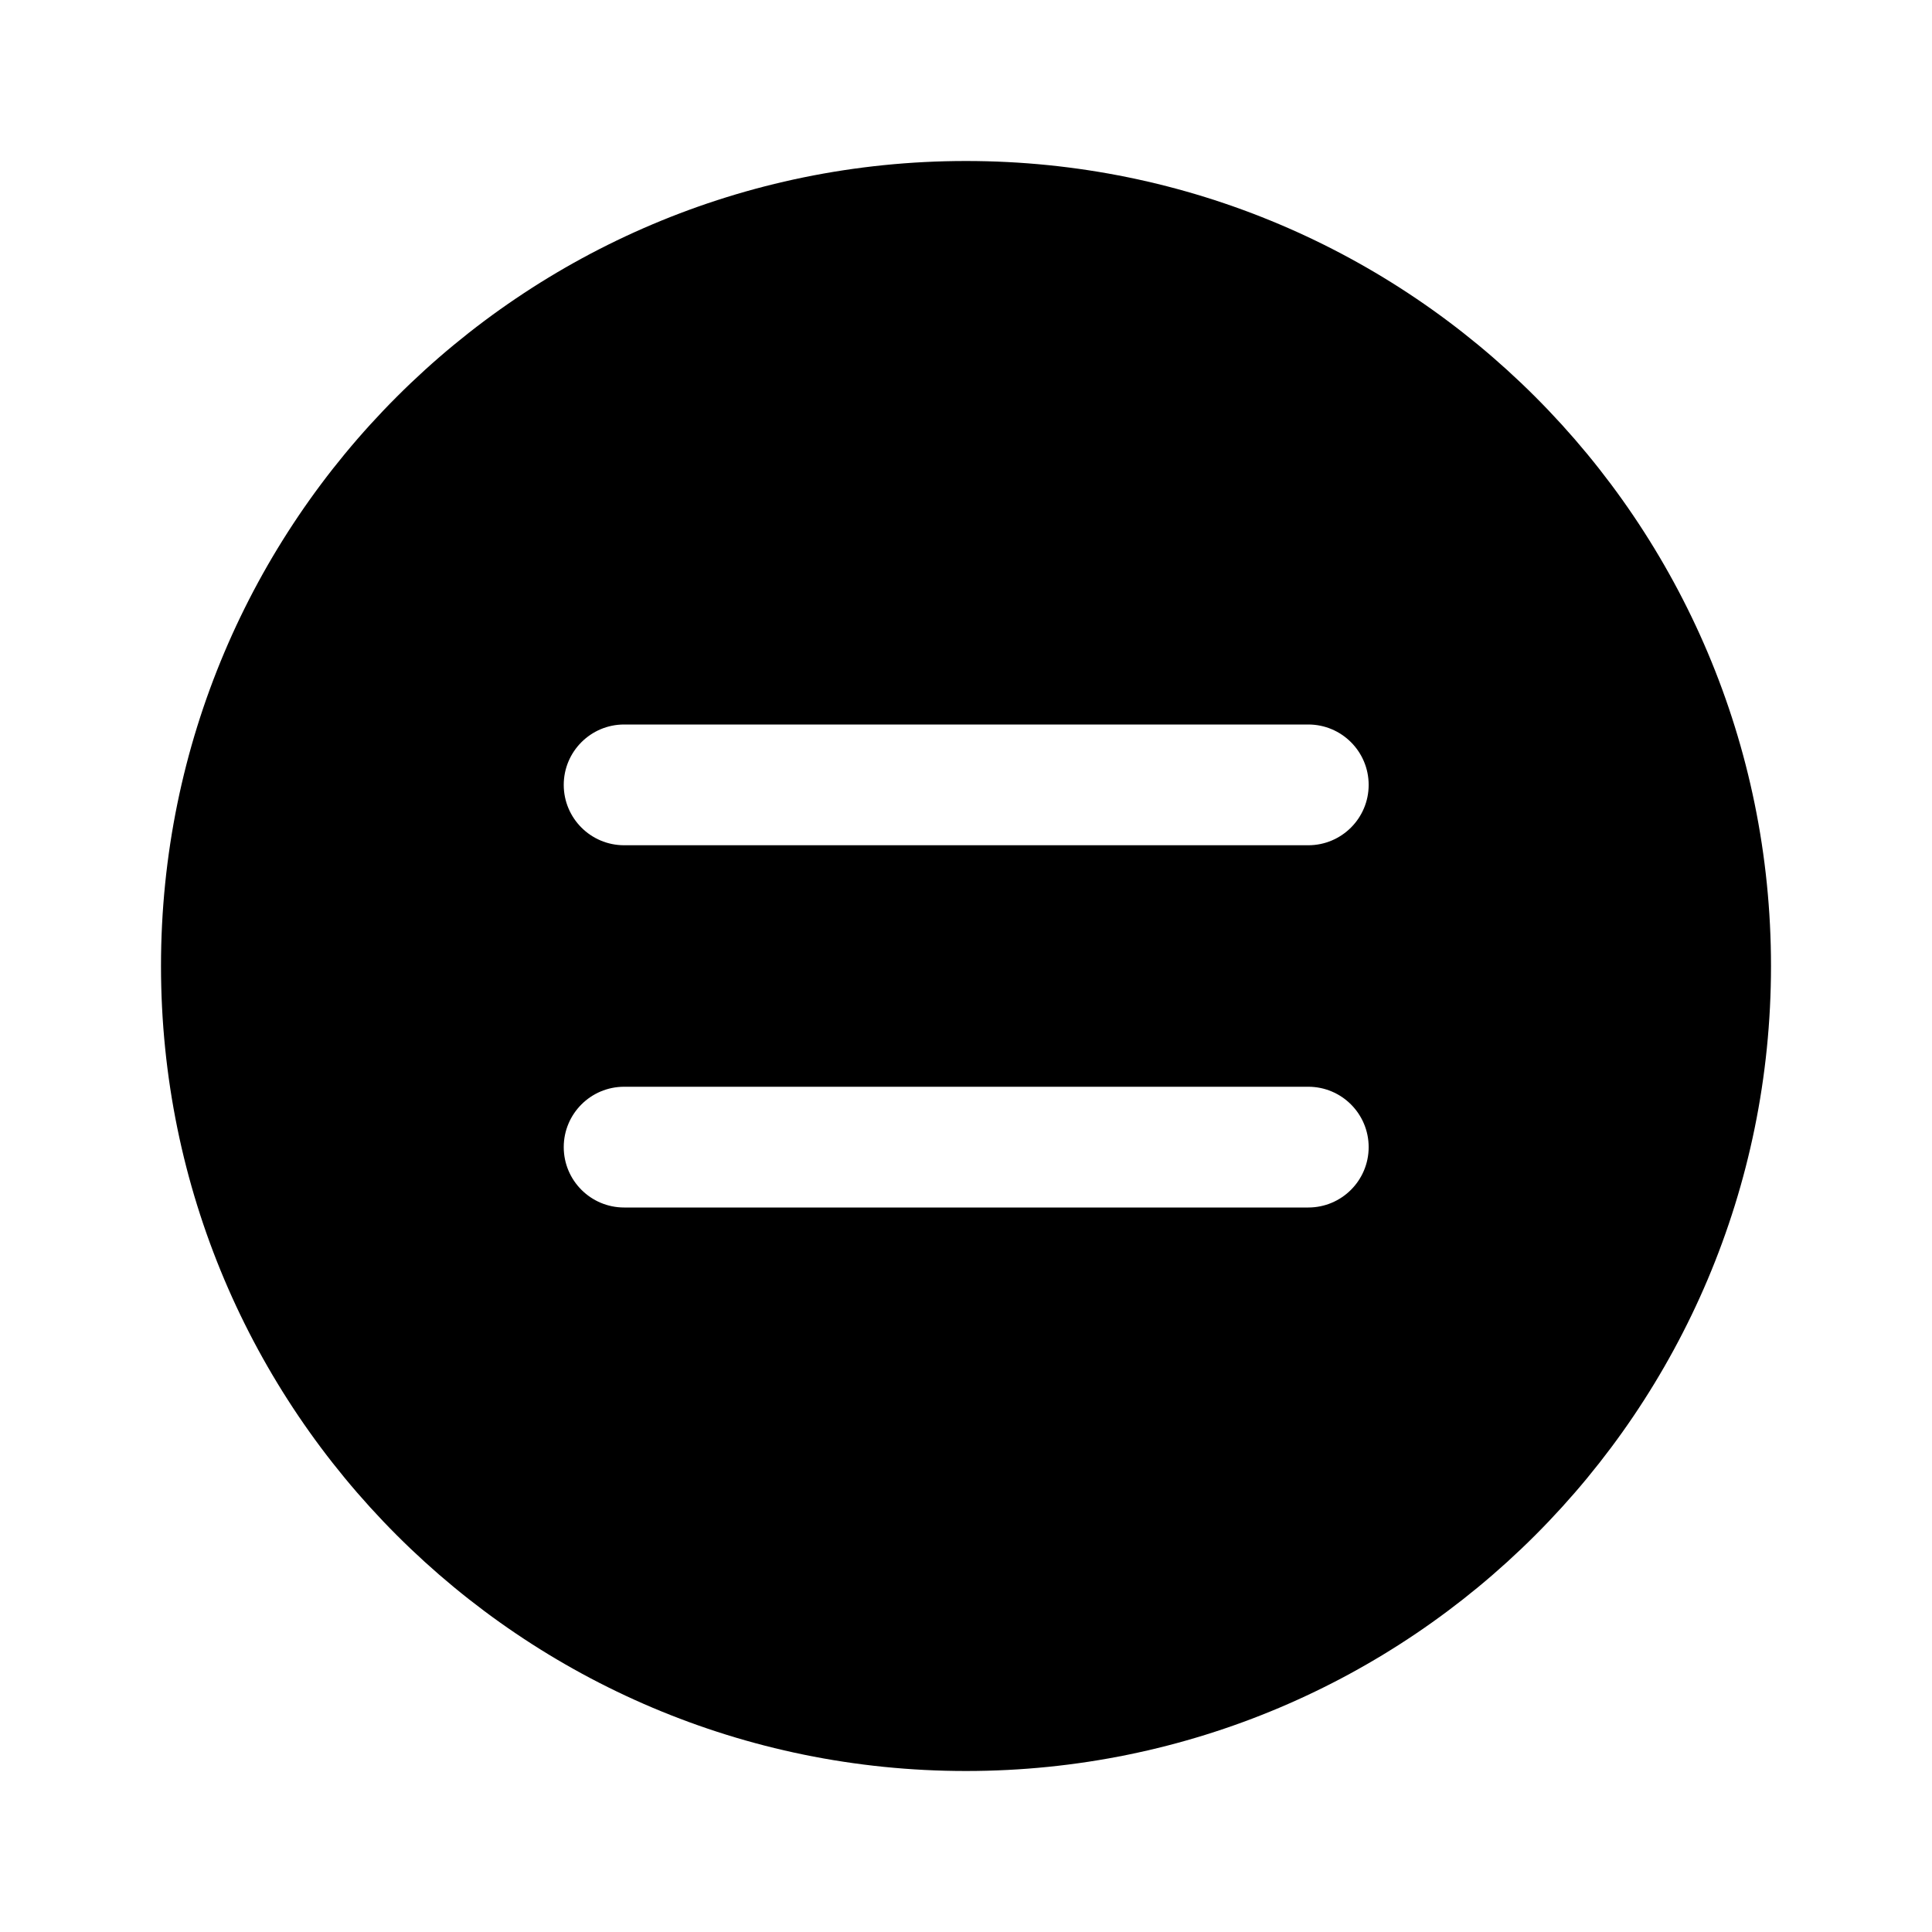 <svg xmlns="http://www.w3.org/2000/svg" viewBox="0 0 24 24" fill="none"><path d="M22 12C22 6.477 17.523 2 12 2C6.477 2 2 6.477 2 12C2 17.523 6.477 22 12 22C17.523 22 22 17.523 22 12ZM16.252 10.5H7.753C7.339 10.5 7.003 10.164 7.003 9.75C7.003 9.336 7.339 9 7.753 9L16.252 9C16.666 9 17.002 9.336 17.002 9.75C17.002 10.164 16.666 10.5 16.252 10.5ZM16.252 15H7.753C7.339 15 7.003 14.664 7.003 14.25C7.003 13.836 7.339 13.5 7.753 13.5H16.252C16.666 13.5 17.002 13.836 17.002 14.25C17.002 14.664 16.666 15 16.252 15Z" fill="currentColor"/></svg>
